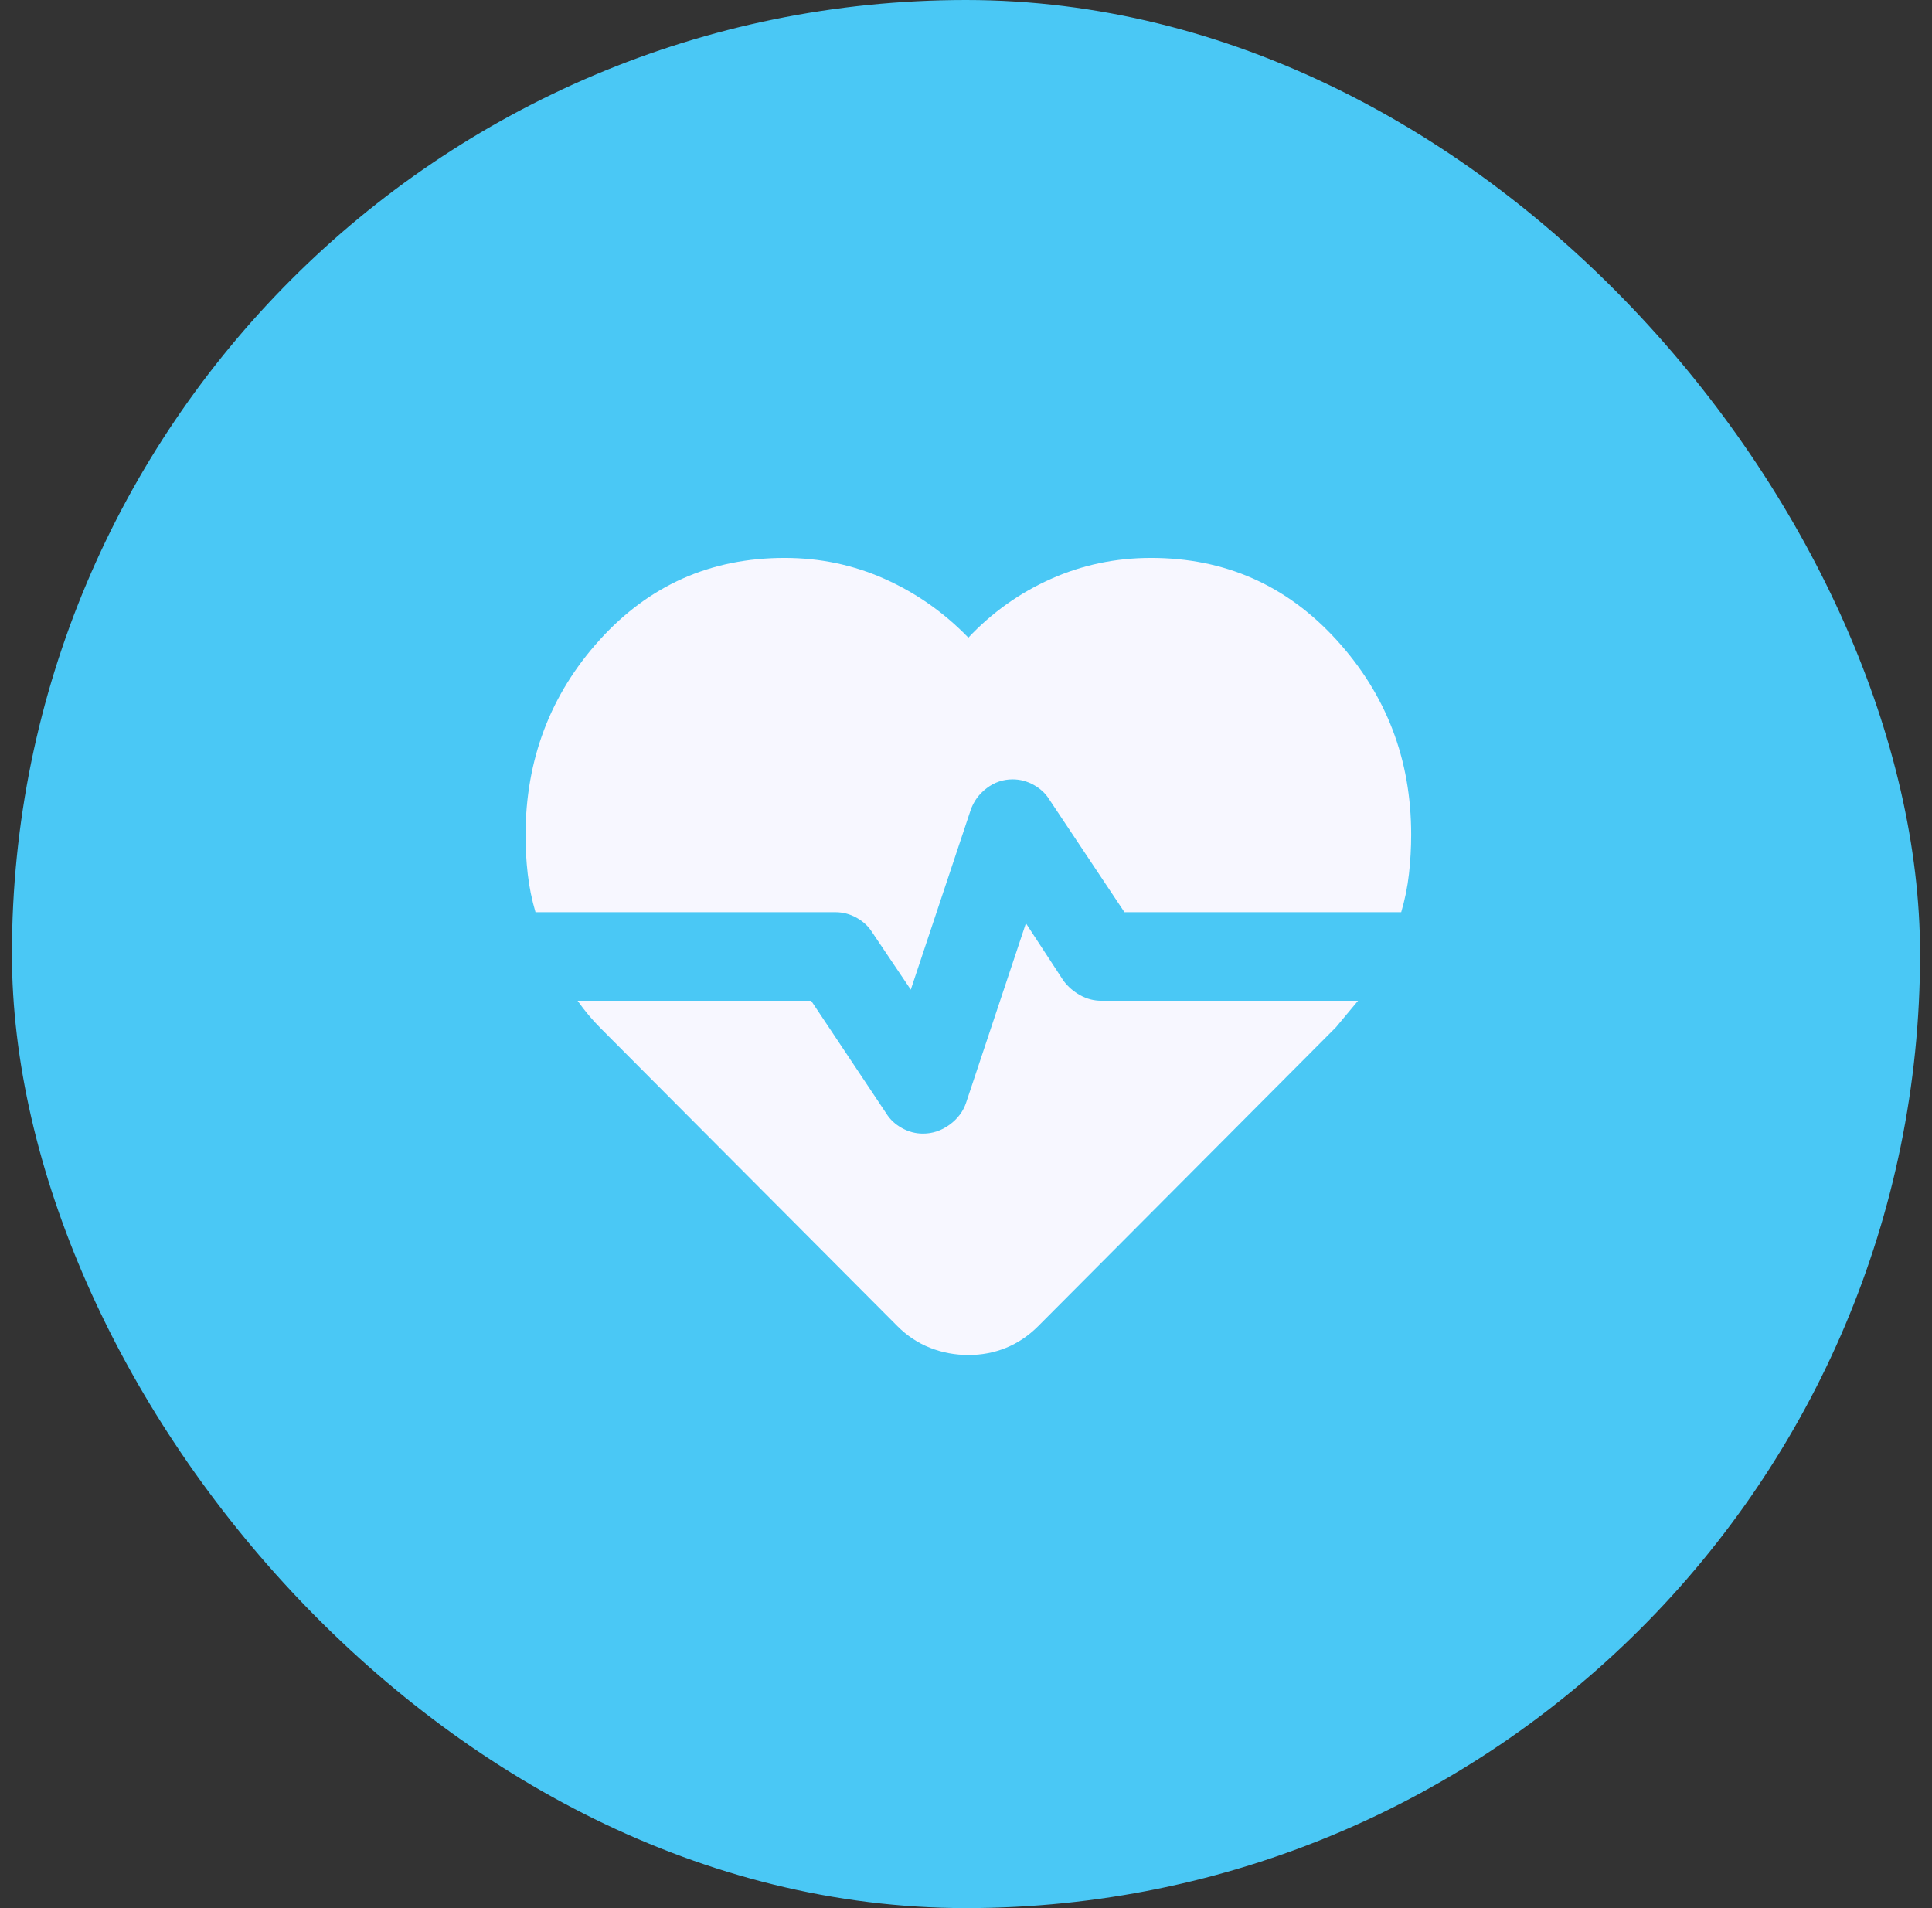 <svg xmlns="http://www.w3.org/2000/svg" width="81" height="80" viewBox="0 0 81 80" fill="none"><rect x="0" y="0" width="81" height="80" fill="#333333" stroke="none"/><rect x="0.5" width="80" height="80" rx="40" fill="#4AC8F5"></rect><path d="M48.257 23.392C51.351 23.392 53.943 24.537 56.032 26.827C58.121 29.117 59.166 31.84 59.164 34.996C59.164 35.553 59.133 36.102 59.071 36.645C59.01 37.187 58.901 37.72 58.746 38.245H47.143L43.987 33.511C43.832 33.263 43.616 33.062 43.337 32.907C43.059 32.753 42.765 32.675 42.455 32.675C42.053 32.675 41.69 32.799 41.365 33.047C41.041 33.294 40.817 33.603 40.691 33.975L38.185 41.494L36.561 39.08C36.406 38.833 36.189 38.632 35.911 38.477C35.632 38.322 35.339 38.245 35.029 38.245H22.451C22.296 37.719 22.188 37.185 22.126 36.645C22.064 36.104 22.033 35.57 22.033 35.042C22.033 31.855 23.07 29.117 25.143 26.827C27.216 24.537 29.8 23.392 32.894 23.392C34.379 23.392 35.78 23.686 37.095 24.274C38.411 24.862 39.579 25.682 40.599 26.734C41.589 25.682 42.742 24.862 44.057 24.274C45.373 23.686 46.773 23.392 48.257 23.392ZM40.599 56.81C40.042 56.81 39.508 56.71 38.998 56.51C38.488 56.309 38.032 56.007 37.628 55.604L25.189 43.118C25.004 42.933 24.834 42.747 24.679 42.561C24.524 42.376 24.369 42.175 24.215 41.958H34.008L37.164 46.692C37.319 46.94 37.535 47.141 37.814 47.296C38.092 47.45 38.386 47.528 38.696 47.528C39.098 47.528 39.469 47.404 39.81 47.156C40.15 46.909 40.382 46.599 40.506 46.228L43.012 38.709L44.59 41.123C44.776 41.37 45.008 41.571 45.286 41.726C45.565 41.881 45.859 41.958 46.168 41.958H56.936L56.472 42.515L56.008 43.072L43.523 55.604C43.12 56.006 42.672 56.308 42.177 56.51C41.682 56.711 41.156 56.812 40.599 56.81Z" fill="#F7F7FF"></path></svg>